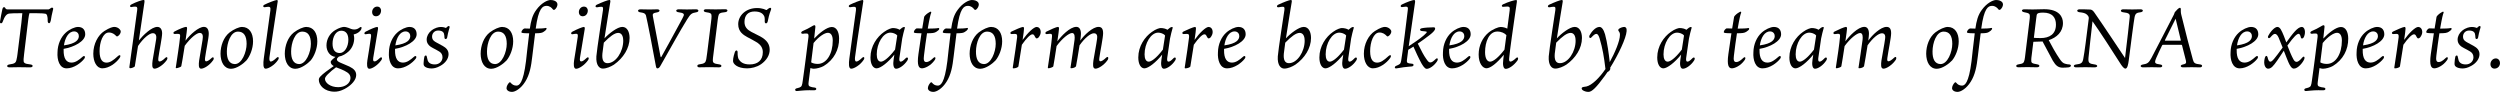 <?xml version="1.0" encoding="UTF-8"?><svg id="_レイヤー_2" xmlns="http://www.w3.org/2000/svg" viewBox="0 0 776.82 28.55"><g id="_レイヤー_7"><g><path d="M14.93,2.94c.31,0,.62-.26,.94-.47,.26-.23,.81-.1,.62,.47-.36,1.35-.6,2.73-.7,3.41-.08,.34-.21,.86-.55,.86-.21,0-.44-.26-.42-.73,.03-1.38-.23-2.13-.7-2.21-.44-.08-.96-.16-2.6-.16h-2.37c-.1,.29-.26,1.09-.36,1.92l-1.3,10.79c-.1,.75-.13,1.14-.16,1.59-.05,1.07,.08,1.4,2.11,1.61,.99,.1,.91,.91-.05,.91-1.53,0-2-.05-3.54-.05-1.27,0-1.9,.05-2.89,.05s-.96-.78-.03-.91c1.59-.23,2-.44,2.21-1.51,.13-.49,.23-1.17,.29-1.66l1.22-9.8c.16-1.46,.29-2.63,.29-2.94h-1.09c-1.35,0-2.26,.03-2.91,.1-.86,.08-1.46,.73-2.16,2.68-.21,.49-.86,.49-.78-.13,.08-.73,.65-3.51,.73-3.85,.1-.39,.23-.68,.52-.68,.18,0,.34,.1,.44,.36,.18,.29,.47,.34,.7,.34H14.93Z"/><path d="M19.77,15.5c-.05,2.73,.86,3.95,2.44,3.95,1.27,0,2.31-.81,3.46-1.82,.6-.55,.99,.03,.49,.65-.94,1.22-3.2,2.96-5.46,2.96s-2.99-2.68-2.83-4.99c.03-2.52,1.09-4.76,2.52-6.06,1.14-1.07,2.83-1.82,3.85-1.82,1.59,0,2.24,1.01,2.24,2.29,0,2.16-3.46,3.98-6.71,4.52v.31Zm.1-1.4c3.87-.55,4.6-1.82,4.63-2.86,.03-.65-.42-1.48-1.46-1.48-1.77,0-2.86,2.08-3.17,4.34Z"/><path d="M37.16,9.07c.29,.29,.36,.49,.36,.75,0,.49-.42,1.12-.86,1.38-.23,.16-.42,.16-.57-.03-.55-.57-1.22-1.07-2.26-1.07-1.82,0-2.89,2.94-2.89,5.8s1.07,3.56,2.16,3.56,2.08-.68,3.51-2c.78-.7,1.07-.1,.49,.65-1.01,1.4-3.17,3.12-5.3,3.12-1.77,0-2.81-2.05-2.81-4.52,0-3.07,1.48-5.8,3.41-7.05,1.69-1.09,2.68-1.3,3.12-1.3,.7,0,1.3,.34,1.64,.7Z"/><path d="M51.75,18.77c-1.12,1.53-2.86,2.57-3.72,2.57-.91,0-.75-1.38-.62-2.5,.21-1.4,.91-5.2,1.12-6.71,.13-.81,0-1.82-1.04-1.82s-2.94,1.51-4.6,3.98c-.52,3.33-.94,6.06-.99,6.29-.1,.31-1.07,.62-1.38,.62s-.34-.18-.31-.44c.23-1.72,2.29-16.35,2.42-17.63,.13-.86-.08-1.07-.65-1.07-.34,0-.78,.05-1.12,.13-.49,.08-.68-.47-.03-.81,1.38-.75,3.38-1.4,3.8-1.4,.36,0,.29,.47,.26,.68-.08,.68-.96,6.68-1.74,11.91,1.33-1.64,3.93-4.21,5.75-4.21,.99,0,1.48,.86,1.48,2,0,1.3-.88,5.49-1.17,7.62-.1,.86,.03,1.12,.36,1.12,.36,0,.86-.21,1.77-1.09,.62-.62,.94,.03,.42,.75Z"/><path d="M66.18,18.77c-1.09,1.56-2.81,2.57-3.69,2.57s-.75-1.38-.62-2.5c.21-1.4,.86-5.17,1.07-6.45,.21-1.27,.08-2.16-.91-2.16-.91,0-2.89,1.59-4.63,4-.47,2.94-.96,6.06-1.07,6.34-.1,.29-1.27,.62-1.53,.62-.13,0-.21-.05-.18-.18,.34-2.31,1.2-7.8,1.33-9.52,.08-.81-.05-.96-.62-.96-.44-.03-.81,.03-.99,.03-.52,0-.68-.47-.03-.81,1.35-.73,3.04-1.4,3.51-1.4,.29,0,.31,.29,.31,.49,0,.31-.21,1.9-.49,3.8,1.43-1.92,4.06-4.29,5.72-4.29,1.01,0,1.51,.81,1.51,2.16,0,1.27-.86,5.28-1.14,7.41-.13,.86,.03,1.14,.34,1.14,.34,0,.94-.31,1.72-1.07,.52-.49,.88,.1,.42,.75Z"/><path d="M78.63,12.84c0,2.34-1.01,4.68-2.05,5.93-.88,.96-3.02,2.6-4.78,2.6-2.18,0-3.25-2.11-3.28-4.65,0-2.52,.96-5.17,2.81-6.63,1.35-1.04,2.96-1.72,3.87-1.72,2.24,0,3.43,1.87,3.43,4.47Zm-2,.78c0-2.47-.86-3.8-2.68-3.8-2.31,0-3.43,3.56-3.46,6.11-.03,2.42,.7,3.93,2.47,3.98,2.21,.03,3.67-3.77,3.67-6.29Z"/><path d="M84.01,3.2c.13-.86-.08-1.09-.62-1.09-.31,0-.75,.08-1.12,.13-.52,.05-.7-.47-.1-.78,.99-.52,3.43-1.46,3.87-1.46,.13,0,.29,.1,.26,.42-.1,.96-1.92,12.22-2.57,17.37-.1,.83,.03,1.33,.42,1.33,.36,0,.88-.29,1.85-1.2,.55-.49,.86,.1,.36,.75-1.04,1.56-2.94,2.68-3.82,2.68-.83,0-.78-1.64-.57-3.2,.6-4.76,1.95-13.86,2.05-14.95Z"/><path d="M98.6,12.84c0,2.34-1.01,4.68-2.05,5.93-.88,.96-3.02,2.6-4.78,2.6-2.18,0-3.25-2.11-3.28-4.65,0-2.52,.96-5.17,2.81-6.63,1.35-1.04,2.96-1.72,3.87-1.72,2.24,0,3.43,1.87,3.43,4.47Zm-2,.78c0-2.47-.86-3.8-2.68-3.8-2.31,0-3.43,3.56-3.46,6.11-.03,2.42,.7,3.93,2.47,3.98,2.21,.03,3.67-3.77,3.67-6.29Z"/><path d="M112.27,9.05c-.16,.42-.73,1.01-1.43,1.33-.36,.18-.7,.26-.94,.31,.08,.39,.16,.81,.16,1.14,0,1.43-.49,2.94-1.66,4.08-.81,.75-1.9,1.46-3.12,1.69-.42,.36-.6,.57-.6,.91,0,.36,.44,.7,1.14,.99,1.01,.47,1.85,.75,2.73,1.17,1.43,.7,2.13,1.46,2.13,2.65,0,1.59-1.56,3.09-2.96,3.95-.65,.42-2.11,1.22-3.74,1.22-3.22,0-4.91-2.03-4.91-3.67,0-.36,.1-.62,.44-1.01,.78-.88,2.52-2.11,4.19-3.28-.62-.36-.94-.75-.94-1.3,0-.34,.75-.99,1.46-1.56-1.61-.13-2.78-1.66-2.78-3.54,0-2,1.07-3.77,2.7-4.76,1.2-.75,2.37-1.01,2.7-1.01,.49,0,1.04,.16,1.4,.29,.62,.26,1.17,.52,1.82,.52,.49,0,1.09-.13,1.59-.55,.52-.42,.88-.26,.62,.42Zm-7.85,11.86c-.96,.68-1.82,1.43-2.57,2.18-.44,.44-.88,.99-.88,1.4,0,1.27,1.72,2.6,4.11,2.6,2.18,0,3.74-1.2,3.82-2.76,.03-1.01-.47-1.64-1.87-2.34-.6-.31-1.27-.57-2.42-1.01l-.18-.08Zm3.82-8.61c0-1.59-.65-2.76-2.21-2.76-1.64,0-2.7,1.87-2.7,4.03,0,1.92,.78,2.91,2.24,2.91s2.68-1.85,2.68-4.19Z"/><path d="M116.36,19.08c.39,0,.7-.18,1.69-1.07,.55-.49,.88,.03,.44,.68-1.09,1.56-2.83,2.68-3.72,2.68-.83,0-.78-1.46-.62-2.6,.1-.75,.94-5.62,1.14-7.36,.08-.83-.1-.91-.55-.91-.26,0-.7,.08-1.01,.13-.57,.13-.7-.44-.13-.78,1.38-.75,3.17-1.48,3.59-1.48,.26,0,.31,.31,.26,.68-.16,1.17-1.3,7.67-1.48,8.94-.1,.86,.03,1.09,.39,1.09Zm2.05-15.81c0,.83-.49,1.79-1.64,1.79-.6,0-1.14-.47-1.14-1.35,0-.83,.65-1.66,1.56-1.66s1.22,.73,1.22,1.22Z"/><path d="M122.75,15.5c-.05,2.73,.86,3.95,2.44,3.95,1.27,0,2.31-.81,3.46-1.82,.6-.55,.99,.03,.49,.65-.94,1.22-3.2,2.96-5.46,2.96s-2.99-2.68-2.83-4.99c.03-2.52,1.09-4.76,2.52-6.06,1.14-1.07,2.83-1.82,3.85-1.82,1.59,0,2.24,1.01,2.24,2.29,0,2.16-3.46,3.98-6.71,4.52v.31Zm.1-1.4c3.87-.55,4.6-1.82,4.63-2.86,.03-.65-.42-1.48-1.46-1.48-1.77,0-2.86,2.08-3.17,4.34Z"/><path d="M138.53,8.66c.05,.03,.08,0,.26-.16,.31-.31,.49-.42,.62-.42,.18,0,.31,.13,.31,.31,0,.29-.47,1.4-.75,3.15-.1,.75-.81,.78-.86,.16-.03-.47-.03-.78-.16-1.27-.13-.42-.55-.94-1.82-.94-1.17,0-1.87,.91-1.87,1.85,0,1.09,.62,1.48,1.51,1.95,.49,.26,1.17,.62,1.82,.99,.99,.57,1.79,1.27,1.79,2.57,0,1.46-1.09,2.81-2.52,3.59-1.17,.68-2.05,.83-2.81,.83-.83,0-1.64-.23-2.03-.57-.34-.29-.44-.57-.39-1.2,.03-.68,.13-1.4,.23-1.82,.13-.52,.68-.62,.75-.1,.08,.34,.16,.68,.26,1.09,.21,.73,.83,1.35,2.24,1.35s2.39-1.01,2.39-2.21c0-.83-.36-1.4-.99-1.79-.6-.36-1.35-.78-1.98-1.09-.83-.42-1.95-1.17-1.95-2.6,0-1.09,.55-2.08,1.43-2.81,1.12-.91,2.31-1.14,2.96-1.14,.86,0,1.33,.21,1.53,.29Z"/><path d="M159.46,12.84c0,2.34-1.01,4.68-2.05,5.93-.88,.96-3.02,2.6-4.78,2.6-2.18,0-3.25-2.11-3.28-4.65,0-2.52,.96-5.17,2.81-6.63,1.35-1.04,2.96-1.72,3.87-1.72,2.24,0,3.43,1.87,3.43,4.47Zm-2,.78c0-2.47-.86-3.8-2.68-3.8-2.31,0-3.43,3.56-3.46,6.11-.03,2.42,.7,3.93,2.47,3.98,2.21,.03,3.67-3.77,3.67-6.29Z"/><path d="M173.22,1.35c0,.65-.42,1.3-.81,1.61-.21,.16-.44,.16-.62-.05-.34-.49-1.01-1.09-1.95-1.09-1.25,0-2.52,.7-3.38,7.07,1.38,0,2.65-.08,3.12-.21,.26-.05,.39,.26,.1,.55-.1,.16-.34,.42-.83,.7-.47,.29-.86,.39-2.57,.42-.31,2.37-.83,6.55-.88,7.15-.36,3.15-.81,5.69-2.21,7.9-1.35,2.16-3.12,3.15-4.08,3.15-1.17,0-1.72-.62-1.72-1.14,0-.62,.42-1.35,.81-1.72,.13-.16,.34-.18,.47,0,.44,.55,.99,.91,1.79,.91s2.11-.52,2.99-7.64c.21-1.74,.47-4.55,.99-8.61-2.21-.03-2.42-.1-2.42-.39,0-.34,.52-1.04,.96-1.12,.29,.03,.96,.03,1.66,.05,.34-2.39,.78-4.19,2-5.82,1.53-2.13,3.48-3.07,4.42-3.07s1.48,.29,1.79,.57c.29,.29,.36,.55,.36,.78Z"/><path d="M180.6,19.08c.39,0,.7-.18,1.69-1.07,.55-.49,.88,.03,.44,.68-1.09,1.56-2.83,2.68-3.72,2.68-.83,0-.78-1.46-.62-2.6,.1-.75,.94-5.62,1.14-7.36,.08-.83-.1-.91-.55-.91-.26,0-.7,.08-1.01,.13-.57,.13-.7-.44-.13-.78,1.38-.75,3.17-1.48,3.59-1.48,.26,0,.31,.31,.26,.68-.16,1.17-1.3,7.67-1.48,8.94-.1,.86,.03,1.09,.39,1.09Zm2.05-15.81c0,.83-.49,1.79-1.64,1.79-.6,0-1.14-.47-1.14-1.35,0-.83,.65-1.66,1.56-1.66s1.22,.73,1.22,1.22Z"/><path d="M195.63,11.8c0,3.2-1.98,6.27-4.86,8.29-.96,.62-2.34,1.22-3.46,1.22-1.04,0-2.18-.99-2-3.82,.1-1.74,2-13.96,2.05-14.35,.08-.86,0-1.04-.57-1.04-.29,0-.83,.08-1.17,.16-.68,.1-.78-.49-.16-.81,1.59-.75,3.46-1.46,3.9-1.46,.26,0,.34,.18,.29,.57-.29,1.82-1.2,7.18-1.82,11.36,1.35-1.48,4-3.56,5.54-3.56s2.26,1.61,2.26,3.43Zm-1.98,.81c0-1.64-.65-2.39-1.56-2.39-1.12,0-2.63,1.14-4.47,3.04-.21,1.46-.36,2.68-.44,3.41-.18,2.03,.39,2.96,1.59,2.96,2.57,0,4.89-3.54,4.89-7.02Z"/><path d="M204.15,2.89c1.07,0,.99,.78,.08,.94-1.33,.21-1.48,.49-1.38,1.14,.47,2.52,2.13,11.13,2.37,12.51,.1,.34,.21,.34,.29,.18,1.33-2.37,3.82-6.89,5.54-10.09,.75-1.38,1.3-2.39,1.4-2.7,.16-.49,.03-.86-1.64-1.07-.91-.1-.96-.91,.13-.91,.91,0,1.38,.05,2.47,.05s1.74-.05,2.86-.05c.96,0,.96,.78,.16,.91-1.59,.26-1.85,.55-2.91,2.21-2.16,3.48-5.28,9.13-7.28,12.64-.65,1.17-1.01,1.77-1.14,2-.23,.34-.47,.6-.83,.6-.29,0-.39-.29-.49-.83-.88-4.89-2.57-13.65-3.07-15.65-.29-.65-.57-.75-1.85-.96-.78-.1-.88-.91,.18-.91,.96,0,1.9,.05,2.86,.05,.88,0,1.95-.05,2.26-.05Z"/><path d="M223.19,5.07c-.1,.55-.21,1.22-.29,2.05l-1.17,9.36c-.18,1.43-.23,1.77-.23,2.13-.03,.86,.18,1.17,2.03,1.4,.86,.1,.88,.91-.13,.91-.52,0-1.38-.05-2.91-.05-1.33,0-2.55,.05-3.22,.05-.75,0-.81-.81-.05-.91,1.74-.23,2.03-.55,2.24-1.61,.08-.42,.18-1.04,.29-2.03l1.17-9.39c.13-.99,.18-1.48,.18-1.95,0-.83-.23-1.04-1.77-1.25-.91-.13-.83-.91,.05-.91,.42,0,1.98,.05,2.96,.05,1.22,0,2.16-.05,3.04-.05s.88,.81-.05,.91c-1.79,.16-1.95,.47-2.13,1.27Z"/><path d="M236.45,19.97c-1.33,.91-2.99,1.27-4.29,1.27-3.09,0-4.39-1.4-4.39-2.29,0-1.04,.44-2.39,.55-2.7,.26-.81,.91-.73,.88,.05-.03,.75,.08,1.56,.29,2.03,.49,.78,1.27,1.69,3.46,1.69,2.42,0,4.08-1.22,4.08-3.82,0-1.3-.65-2.21-1.69-2.94-.88-.57-2.24-1.25-3.15-1.74-1.14-.65-2.81-1.59-2.81-4,0-2.68,2.37-5.02,5.85-5.02,1.82,0,2.68,.57,2.81,.6,.16,.05,.21,0,.31-.1,.36-.31,.75-.57,.96-.57,.26,0,.44,.16,.21,.73-.57,1.46-.78,2.6-.94,3.38-.16,.96-.99,.94-.96,.1,.05-1.01-.05-1.53-.31-1.87-.23-.34-.81-1.2-2.86-1.2s-3.12,1.25-3.12,3.25c0,1.59,.88,2.42,2.13,3.09,.88,.44,1.98,.99,2.81,1.43,2.11,1.17,2.89,2.47,2.89,4.13s-.94,3.25-2.7,4.5Z"/><path d="M251.66,28.03c-2.08,0-3.64,.26-4.08,.26-.62,0-.73-.68,0-.86,.23-.05,.47-.1,.91-.26,.62-.26,.75-.57,.96-2.18,.36-2.37,.75-5.62,.94-6.94,.21-1.53,.75-6.03,.83-6.6,.05-.81-.08-1.04-.68-1.04-.39,0-.81,.03-.99,.08-.73,.1-.81-.57-.1-.86,2.26-.94,3.12-1.77,3.61-1.79,.26,0,.31,.26,.31,.47-.03,.47-.18,1.85-.39,3.67,1.59-1.69,3.95-3.59,5.49-3.59,1.43,0,2.24,1.46,2.26,3.56,.05,3.48-1.64,6.66-4.76,8.55-.86,.49-2.24,.86-3.12,.86-.21,0-.7-.08-1.04-.21-.23,1.87-.44,3.46-.55,4.34-.13,.94,0,1.3,.52,1.43,.39,.16,.7,.21,1.35,.29,.73,.08,.65,.83-.05,.83h-1.43Zm7.1-15.42c0-1.43-.49-2.42-1.51-2.42s-2.83,1.17-4.45,3.17c-.23,1.87-.52,4.03-.75,6.01,.47,.31,1.25,.49,2.03,.49,2.78,0,4.68-3.15,4.68-7.25Z"/><path d="M265.96,3.2c.13-.86-.08-1.09-.62-1.09-.31,0-.75,.08-1.12,.13-.52,.05-.7-.47-.1-.78,.99-.52,3.43-1.46,3.87-1.46,.13,0,.29,.1,.26,.42-.1,.96-1.92,12.22-2.57,17.37-.1,.83,.03,1.33,.42,1.33,.36,0,.88-.29,1.85-1.2,.55-.49,.86,.1,.36,.75-1.04,1.56-2.94,2.68-3.82,2.68-.83,0-.78-1.64-.57-3.2,.6-4.76,1.95-13.86,2.05-14.95Z"/><path d="M277.89,16.98c-1.9,2.39-4.29,4.26-5.51,4.26-1.09,0-1.9-1.27-1.9-3.38,0-3.54,2.05-6.42,4.21-7.93,1.3-.96,2.44-1.22,2.73-1.22,.83,0,1.69,.23,2.11,.55,.49-.44,1.01-.88,1.43-.88,.18,0,.29,.13,.13,.55-.23,.78-.52,1.9-.75,3.07-.21,1.38-.65,4.39-.88,6.08-.08,.75,.08,1.07,.39,1.07,.34,0,.7-.16,1.64-1.12,.44-.39,.94-.03,.44,.78-.94,1.46-2.52,2.55-3.48,2.55-.86,0-1.01-1.4-.78-2.83l.23-1.53Zm.91-5.93c-.42-.62-1.53-.91-2.13-.91-2.26,0-4.24,3.3-4.24,6.76,0,1.33,.42,2.26,1.3,2.26,.68,0,2.16-.83,4.39-3.74,.26-1.53,.49-3.07,.68-4.37Z"/><path d="M288.45,8.89c1.17,0,2.63-.05,3.12-.18,.31-.05,.31,.26,.23,.44-.08,.13-.31,.39-.81,.7-.62,.42-1.25,.47-2.94,.49-.31,2-.68,4.65-.94,6.89-.18,1.35-.05,2.05,.7,2.05,.55,0,1.12-.23,2.21-1.27,.62-.6,.88,.05,.39,.7-1.25,1.77-3.07,2.52-3.93,2.52-.96,0-1.61-.81-1.09-4.47,.23-1.69,.6-4.19,.94-6.42-2.05-.03-2.37-.08-2.37-.39,0-.39,.47-.99,.88-1.14,.29,.03,.99,.05,1.72,.05,.31-1.95,.55-3.46,.6-3.59,.05-.16,.1-.23,.31-.47,.52-.57,1.22-.96,1.46-1.09,.34-.21,.55-.03,.39,.36-.13,.26-.42,1.2-1.04,4.81h.16Z"/><path d="M304.15,1.35c0,.65-.42,1.3-.81,1.61-.21,.16-.44,.16-.62-.05-.34-.49-1.01-1.09-1.95-1.09-1.25,0-2.52,.7-3.38,7.07,1.38,0,2.65-.08,3.12-.21,.26-.05,.39,.26,.1,.55-.1,.16-.34,.42-.83,.7-.47,.29-.86,.39-2.57,.42-.31,2.37-.83,6.55-.88,7.15-.36,3.15-.81,5.69-2.21,7.9-1.35,2.16-3.12,3.15-4.08,3.15-1.17,0-1.72-.62-1.72-1.14,0-.62,.42-1.35,.81-1.72,.13-.16,.34-.18,.47,0,.44,.55,.99,.91,1.79,.91s2.11-.52,2.99-7.64c.21-1.74,.47-4.55,.99-8.61-2.21-.03-2.42-.1-2.42-.39,0-.34,.52-1.04,.96-1.12,.29,.03,.96,.03,1.66,.05,.34-2.39,.78-4.19,2-5.82,1.53-2.13,3.48-3.07,4.42-3.07s1.48,.29,1.79,.57c.29,.29,.36,.55,.36,.78Z"/><path d="M311.4,12.84c0,2.34-1.01,4.68-2.05,5.93-.88,.96-3.02,2.6-4.78,2.6-2.18,0-3.25-2.11-3.28-4.65,0-2.52,.96-5.17,2.81-6.63,1.35-1.04,2.96-1.72,3.87-1.72,2.24,0,3.43,1.87,3.43,4.47Zm-2,.78c0-2.47-.86-3.8-2.68-3.8-2.31,0-3.43,3.56-3.46,6.11-.03,2.42,.7,3.93,2.47,3.98,2.21,.03,3.67-3.77,3.67-6.29Z"/><path d="M323.39,9.85c0,.7-.26,1.25-.68,1.79-.21,.21-.42,.29-.55,.29-.16,0-.29-.03-.55-.49-.26-.55-.42-.78-.81-.78-.6,0-1.82,1.14-3.28,3.25-.42,2.65-.88,5.54-1.07,6.71-.05,.31-.94,.62-1.51,.62-.18,0-.29-.05-.23-.36,.57-3.51,1.17-7.96,1.33-9.26,.08-.81-.08-1.09-.68-1.09-.36,0-.73,.03-.96,.05-.47,.05-.7-.49-.03-.81,.96-.49,3.09-1.4,3.51-1.4,.26,0,.31,.29,.31,.49,0,.44-.18,1.85-.44,3.54,1.53-2.16,3.48-4.03,4.37-4.03,.55,0,1.22,.44,1.25,1.48Z"/><path d="M344.14,18.69c-1.09,1.56-2.86,2.65-3.74,2.65-.94,0-.78-1.38-.65-2.5,.21-1.4,.96-5.28,1.14-6.76,.13-.83,.05-1.74-.99-1.74s-2.83,1.43-4.45,3.74c-.39,2.52-.91,5.54-1.09,6.45-.08,.34-.83,.68-1.53,.68-.1,0-.26-.03-.18-.29,.18-1.27,1.04-6.73,1.25-8.61,.08-.83,.1-2.05-.78-2.05-.96,0-3.12,1.72-4.81,4.06-.39,2.68-.86,5.46-1.01,6.27-.05,.31-1.17,.62-1.48,.62-.18,0-.26-.05-.21-.36,.42-2.63,1.14-7.59,1.27-9.36,.08-.81-.05-.99-.65-.99-.26,0-.7,.08-.96,.1-.49,.05-.62-.49-.1-.78,1.14-.6,3.12-1.46,3.56-1.46,.29,0,.34,.29,.34,.49,0,.34-.23,2-.52,4,1.17-1.59,3.87-4.5,5.9-4.5,.94,0,1.43,.81,1.43,2.16,0,.34-.08,1.12-.21,2.11,1.2-1.72,3.85-4.26,5.67-4.26,.99,0,1.43,.62,1.43,1.98s-.88,5.51-1.17,7.64c-.13,.86,.03,1.07,.34,1.07,.34,0,.88-.29,1.79-1.14,.6-.57,.86,.13,.42,.78Z"/><path d="M361.11,16.98c-1.9,2.39-4.29,4.26-5.51,4.26-1.09,0-1.9-1.27-1.9-3.38,0-3.54,2.05-6.42,4.21-7.93,1.3-.96,2.44-1.22,2.73-1.22,.83,0,1.69,.23,2.11,.55,.49-.44,1.01-.88,1.43-.88,.18,0,.29,.13,.13,.55-.23,.78-.52,1.9-.75,3.07-.21,1.38-.65,4.39-.88,6.08-.08,.75,.08,1.07,.39,1.07,.34,0,.7-.16,1.64-1.12,.44-.39,.94-.03,.44,.78-.94,1.46-2.52,2.55-3.48,2.55-.86,0-1.01-1.4-.78-2.83l.23-1.53Zm.91-5.93c-.42-.62-1.53-.91-2.13-.91-2.26,0-4.24,3.3-4.24,6.76,0,1.33,.42,2.26,1.3,2.26,.68,0,2.16-.83,4.39-3.74,.26-1.53,.49-3.07,.68-4.37Z"/><path d="M376.82,9.85c0,.7-.26,1.25-.68,1.79-.21,.21-.42,.29-.55,.29-.16,0-.29-.03-.55-.49-.26-.55-.42-.78-.81-.78-.6,0-1.82,1.14-3.28,3.25-.42,2.65-.88,5.54-1.07,6.71-.05,.31-.94,.62-1.51,.62-.18,0-.29-.05-.23-.36,.57-3.51,1.17-7.96,1.33-9.26,.08-.81-.08-1.09-.68-1.09-.36,0-.73,.03-.96,.05-.47,.05-.7-.49-.03-.81,.96-.49,3.09-1.4,3.51-1.4,.26,0,.31,.29,.31,.49,0,.44-.18,1.85-.44,3.54,1.53-2.16,3.48-4.03,4.37-4.03,.55,0,1.22,.44,1.25,1.48Z"/><path d="M380.35,15.5c-.05,2.73,.86,3.95,2.44,3.95,1.27,0,2.31-.81,3.46-1.82,.6-.55,.99,.03,.49,.65-.94,1.22-3.2,2.96-5.46,2.96s-2.99-2.68-2.83-4.99c.03-2.52,1.09-4.76,2.52-6.06,1.14-1.07,2.83-1.82,3.85-1.82,1.59,0,2.24,1.01,2.24,2.29,0,2.16-3.46,3.98-6.71,4.52v.31Zm.1-1.4c3.87-.55,4.6-1.82,4.63-2.86,.03-.65-.42-1.48-1.46-1.48-1.77,0-2.86,2.08-3.17,4.34Z"/><path d="M407.37,11.8c0,3.2-1.98,6.27-4.86,8.29-.96,.62-2.34,1.22-3.46,1.22-1.04,0-2.18-.99-2-3.82,.1-1.74,2-13.96,2.05-14.35,.08-.86,0-1.04-.57-1.04-.29,0-.83,.08-1.17,.16-.68,.1-.78-.49-.16-.81,1.59-.75,3.46-1.46,3.9-1.46,.26,0,.34,.18,.29,.57-.29,1.82-1.2,7.18-1.82,11.36,1.35-1.48,4-3.56,5.54-3.56s2.26,1.61,2.26,3.43Zm-1.98,.81c0-1.64-.65-2.39-1.56-2.39-1.12,0-2.63,1.14-4.47,3.04-.21,1.46-.36,2.68-.44,3.41-.18,2.03,.39,2.96,1.59,2.96,2.57,0,4.89-3.54,4.89-7.02Z"/><path d="M417.38,16.98c-1.9,2.39-4.29,4.26-5.51,4.26-1.09,0-1.9-1.27-1.9-3.38,0-3.54,2.05-6.42,4.21-7.93,1.3-.96,2.44-1.22,2.73-1.22,.83,0,1.69,.23,2.11,.55,.49-.44,1.01-.88,1.43-.88,.18,0,.29,.13,.13,.55-.23,.78-.52,1.9-.75,3.07-.21,1.38-.65,4.39-.88,6.08-.08,.75,.08,1.07,.39,1.07,.34,0,.7-.16,1.64-1.12,.44-.39,.94-.03,.44,.78-.94,1.46-2.52,2.55-3.48,2.55-.86,0-1.01-1.4-.78-2.83l.23-1.53Zm.91-5.93c-.42-.62-1.53-.91-2.13-.91-2.26,0-4.24,3.3-4.24,6.76,0,1.33,.42,2.26,1.3,2.26,.68,0,2.16-.83,4.39-3.74,.26-1.53,.49-3.07,.68-4.37Z"/><path d="M431.96,9.07c.29,.29,.36,.49,.36,.75,0,.49-.42,1.12-.86,1.38-.23,.16-.42,.16-.57-.03-.55-.57-1.22-1.07-2.26-1.07-1.82,0-2.89,2.94-2.89,5.8s1.07,3.56,2.16,3.56,2.08-.68,3.51-2c.78-.7,1.07-.1,.49,.65-1.01,1.4-3.17,3.12-5.3,3.12-1.77,0-2.81-2.05-2.81-4.52,0-3.07,1.48-5.8,3.41-7.05,1.69-1.09,2.68-1.3,3.12-1.3,.7,0,1.3,.34,1.64,.7Z"/><path d="M446.52,19.08c-.91,1.35-2.31,2.31-3.2,2.31-.62,0-1.17-.96-1.61-1.66-.86-1.56-1.9-3.82-2.52-5.25-.55,.34-1.09,.68-1.61,.99-.23,1.64-.39,2.86-.42,3.25-.08,.81,.1,.94,1.66,1.09,.57,.05,.55,.73-.1,.83-.26,.05-1.33,.08-2.6,.26-.73,.08-1.95,.36-2.31,.36-.55,0-.52-.57-.03-.78,.18-.1,.7-.26,1.09-.55,.23-.18,.36-.29,.52-1.14,.26-1.07,1.92-14.4,2.05-15.68,.13-.86-.05-1.04-.62-1.04-.26,0-.7,.05-1.17,.13-.44,.05-.65-.49-.03-.81,1.38-.7,3.33-1.4,3.8-1.4,.26,0,.31,.31,.29,.62-.1,.86-1.25,8.63-1.98,13.75,1.72-1.09,3.56-2.39,4.71-3.38,.65-.6,.91-.86,.91-1.04s-.86-.23-1.61-.31c-.62-.1-.73-.7,.08-.86,.65-.16,2.47-.29,3.74-.29,.39,0,.42,.42,.34,.62-.05,.23-.47,.88-1.72,1.82-1.3,1.01-2.5,1.87-3.64,2.63,1.07,2.21,2.03,3.93,2.5,4.55,.68,1.01,.94,1.3,1.4,1.3,.55,0,.99-.42,1.69-1.07,.55-.52,.88,.03,.39,.73Z"/><path d="M450.27,15.5c-.05,2.73,.86,3.95,2.44,3.95,1.27,0,2.31-.81,3.46-1.82,.6-.55,.99,.03,.49,.65-.94,1.22-3.2,2.96-5.46,2.96s-2.99-2.68-2.83-4.99c.03-2.52,1.09-4.76,2.52-6.06,1.14-1.07,2.83-1.82,3.85-1.82,1.59,0,2.24,1.01,2.24,2.29,0,2.16-3.46,3.98-6.71,4.52v.31Zm.1-1.4c3.87-.55,4.6-1.82,4.63-2.86,.03-.65-.42-1.48-1.46-1.48-1.77,0-2.86,2.08-3.17,4.34Z"/><path d="M469.09,3.15c.13-.86-.03-1.12-.75-1.12-.26,0-.83,.03-1.17,.08-.55,.1-.75-.47-.1-.78,1.64-.78,3.61-1.33,4.06-1.33,.23,0,.21,.29,.21,.55,0,.13-.6,3.98-.62,4.24-.36,2.6-1.61,11-1.77,13.23-.1,.86,.05,1.12,.42,1.12,.34,0,1.04-.44,1.69-1.07,.57-.57,.88,.05,.47,.7-1.14,1.61-2.73,2.63-3.64,2.63-.81,0-.99-1.33-.78-2.91l.18-1.48c-2.18,2.65-4.19,4.21-5.41,4.21-1.14,0-2.42-1.48-2.42-4.29s1.25-5.25,2.99-6.73c1.35-1.14,3.17-1.82,3.8-1.82,.75,0,1.53,.21,2.11,.52l.75-5.75Zm-1.01,7.77c-.55-.6-1.51-1.12-2.81-1.12-2.55,0-3.82,3.15-3.82,6.42,0,2.18,.81,2.94,1.56,2.94,1.01,0,2.68-1.38,4.47-3.74,.18-1.33,.39-2.91,.6-4.5Z"/><path d="M491.56,11.8c0,3.2-1.98,6.27-4.86,8.29-.96,.62-2.34,1.22-3.46,1.22-1.04,0-2.18-.99-2-3.82,.1-1.74,2-13.96,2.05-14.35,.08-.86,0-1.04-.57-1.04-.29,0-.83,.08-1.17,.16-.68,.1-.78-.49-.16-.81,1.59-.75,3.46-1.46,3.9-1.46,.26,0,.34,.18,.29,.57-.29,1.82-1.2,7.18-1.82,11.36,1.35-1.48,4-3.56,5.54-3.56s2.26,1.61,2.26,3.43Zm-1.98,.81c0-1.64-.65-2.39-1.56-2.39-1.12,0-2.63,1.14-4.47,3.04-.21,1.46-.36,2.68-.44,3.41-.18,2.03,.39,2.96,1.59,2.96,2.57,0,4.89-3.54,4.89-7.02Z"/><path d="M500.37,21.19c.03,.31-.13,.86-.88,1.2-.26,.39-.52,.75-.78,1.12-2.7,3.72-4.08,5.04-5.12,5.04-1.2,0-1.9-.57-1.98-.7-.31-.42-.1-.73,.31-.81,.26-.08,.62-.08,1.01-.16,1.69-.39,4.03-2.63,5.93-5.43-.44-3.69-.86-6.29-1.82-9.52-.26-.83-.57-1.4-.99-1.4-.49,0-.91,.42-1.56,1.09-.42,.47-.88,0-.57-.65,.55-1.01,1.79-2.6,3.09-2.6,.65,0,1.27,.75,1.72,2.29,.73,2.63,1.2,6.29,1.46,8.63,1.56-2.81,3.17-6.55,3.17-8.45,.03-.47-.13-.86-.42-1.2-.13-.18-.16-.47,.13-.7,.47-.34,1.17-.57,1.66-.57,.39,0,.81,.34,.7,1.33-.16,2.16-2.47,7.12-5.1,11.34l.03,.16Z"/><path d="M522.36,16.98c-1.9,2.39-4.29,4.26-5.51,4.26-1.09,0-1.9-1.27-1.9-3.38,0-3.54,2.05-6.42,4.21-7.93,1.3-.96,2.44-1.22,2.73-1.22,.83,0,1.69,.23,2.11,.55,.49-.44,1.01-.88,1.43-.88,.18,0,.29,.13,.13,.55-.23,.78-.52,1.9-.75,3.07-.21,1.38-.65,4.39-.88,6.08-.08,.75,.08,1.07,.39,1.07,.34,0,.7-.16,1.64-1.12,.44-.39,.94-.03,.44,.78-.94,1.46-2.52,2.55-3.48,2.55-.86,0-1.01-1.4-.78-2.83l.23-1.53Zm.91-5.93c-.42-.62-1.53-.91-2.13-.91-2.26,0-4.24,3.3-4.24,6.76,0,1.33,.42,2.26,1.3,2.26,.68,0,2.16-.83,4.39-3.74,.26-1.53,.49-3.07,.68-4.37Z"/><path d="M540.12,8.89c1.17,0,2.63-.05,3.12-.18,.31-.05,.31,.26,.23,.44-.08,.13-.31,.39-.81,.7-.62,.42-1.25,.47-2.94,.49-.31,2-.68,4.65-.94,6.89-.18,1.35-.05,2.05,.7,2.05,.55,0,1.12-.23,2.21-1.27,.62-.6,.88,.05,.39,.7-1.25,1.77-3.07,2.52-3.93,2.52-.96,0-1.61-.81-1.09-4.47,.23-1.69,.6-4.19,.94-6.42-2.05-.03-2.37-.08-2.37-.39,0-.39,.47-.99,.88-1.14,.29,.03,.99,.05,1.72,.05,.31-1.95,.55-3.46,.6-3.59,.05-.16,.1-.23,.31-.47,.52-.57,1.22-.96,1.46-1.09,.34-.21,.55-.03,.39,.36-.13,.26-.42,1.2-1.04,4.81h.16Z"/><path d="M546.73,15.5c-.05,2.73,.86,3.95,2.44,3.95,1.27,0,2.31-.81,3.46-1.82,.6-.55,.99,.03,.49,.65-.94,1.22-3.2,2.96-5.46,2.96s-2.99-2.68-2.83-4.99c.03-2.52,1.09-4.76,2.52-6.06,1.14-1.07,2.83-1.82,3.85-1.82,1.59,0,2.24,1.01,2.24,2.29,0,2.16-3.46,3.98-6.71,4.52v.31Zm.1-1.4c3.87-.55,4.6-1.82,4.63-2.86,.03-.65-.42-1.48-1.46-1.48-1.77,0-2.86,2.08-3.17,4.34Z"/><path d="M563.42,16.98c-1.9,2.39-4.29,4.26-5.51,4.26-1.09,0-1.9-1.27-1.9-3.38,0-3.54,2.05-6.42,4.21-7.93,1.3-.96,2.44-1.22,2.73-1.22,.83,0,1.69,.23,2.11,.55,.49-.44,1.01-.88,1.43-.88,.18,0,.29,.13,.13,.55-.23,.78-.52,1.9-.75,3.07-.21,1.38-.65,4.39-.88,6.08-.08,.75,.08,1.07,.39,1.07,.34,0,.7-.16,1.64-1.12,.44-.39,.94-.03,.44,.78-.94,1.46-2.52,2.55-3.48,2.55-.86,0-1.01-1.4-.78-2.83l.23-1.53Zm.91-5.93c-.42-.62-1.53-.91-2.13-.91-2.26,0-4.24,3.3-4.24,6.76,0,1.33,.42,2.26,1.3,2.26,.68,0,2.16-.83,4.39-3.74,.26-1.53,.49-3.07,.68-4.37Z"/><path d="M589,18.69c-1.09,1.56-2.86,2.65-3.74,2.65-.94,0-.78-1.38-.65-2.5,.21-1.4,.96-5.28,1.14-6.76,.13-.83,.05-1.74-.99-1.74s-2.83,1.43-4.45,3.74c-.39,2.52-.91,5.54-1.09,6.45-.08,.34-.83,.68-1.53,.68-.1,0-.26-.03-.18-.29,.18-1.27,1.04-6.73,1.25-8.61,.08-.83,.1-2.05-.78-2.05-.96,0-3.12,1.72-4.81,4.06-.39,2.68-.86,5.46-1.01,6.27-.05,.31-1.17,.62-1.48,.62-.18,0-.26-.05-.21-.36,.42-2.63,1.14-7.59,1.27-9.36,.08-.81-.05-.99-.65-.99-.26,0-.7,.08-.96,.1-.49,.05-.62-.49-.1-.78,1.14-.6,3.12-1.46,3.56-1.46,.29,0,.34,.29,.34,.49,0,.34-.23,2-.52,4,1.17-1.59,3.87-4.5,5.9-4.5,.94,0,1.43,.81,1.43,2.16,0,.34-.08,1.12-.21,2.11,1.2-1.72,3.85-4.26,5.67-4.26,.99,0,1.43,.62,1.43,1.98s-.88,5.51-1.17,7.64c-.13,.86,.03,1.07,.34,1.07,.34,0,.88-.29,1.79-1.14,.6-.57,.86,.13,.42,.78Z"/><path d="M608.63,12.84c0,2.34-1.01,4.68-2.05,5.93-.88,.96-3.02,2.6-4.78,2.6-2.18,0-3.25-2.11-3.28-4.65,0-2.52,.96-5.17,2.81-6.63,1.35-1.04,2.96-1.72,3.87-1.72,2.24,0,3.43,1.87,3.43,4.47Zm-2,.78c0-2.47-.86-3.8-2.68-3.8-2.31,0-3.43,3.56-3.46,6.11-.03,2.42,.7,3.93,2.47,3.98,2.21,.03,3.67-3.77,3.67-6.29Z"/><path d="M622.39,1.35c0,.65-.42,1.3-.81,1.61-.21,.16-.44,.16-.62-.05-.34-.49-1.01-1.09-1.95-1.09-1.25,0-2.52,.7-3.38,7.07,1.38,0,2.65-.08,3.12-.21,.26-.05,.39,.26,.1,.55-.1,.16-.34,.42-.83,.7-.47,.29-.86,.39-2.57,.42-.31,2.37-.83,6.55-.88,7.15-.36,3.15-.81,5.69-2.21,7.9-1.35,2.16-3.12,3.15-4.08,3.15-1.17,0-1.72-.62-1.72-1.14,0-.62,.42-1.35,.81-1.72,.13-.16,.34-.18,.47,0,.44,.55,.99,.91,1.79,.91s2.11-.52,2.99-7.64c.21-1.74,.47-4.55,.99-8.61-2.21-.03-2.42-.1-2.42-.39,0-.34,.52-1.04,.96-1.12,.29,.03,.96,.03,1.66,.05,.34-2.39,.78-4.19,2-5.82,1.53-2.13,3.48-3.07,4.42-3.07s1.48,.29,1.79,.57c.29,.29,.36,.55,.36,.78Z"/><path d="M630.6,6.58c.1-.73,.13-1.25,.13-1.43,.03-.81-.16-1.07-1.74-1.35-.96-.16-.96-.91,.03-.91,.44,0,1.72,.05,2.57,.05,.94,0,2.52-.08,3.61-.08,4.73,0,5.82,2.47,5.82,4.29,0,2.78-1.95,4.52-4.42,5.33,.6,1.22,2.31,4.29,3.38,5.8,.62,.94,1.12,1.4,1.74,1.53,.49,.16,.81,.18,1.25,.21,.73,.05,.73,.78-.23,.91-.52,.05-1.14,.1-1.77,.1-1.4,0-2.18-.62-3.09-2.16-.78-1.4-2.47-4.63-3.2-5.98-.65,.05-1.53,.08-2.86,.1l-.49,4c-.13,.91-.16,1.3-.16,1.61-.03,.96,.1,1.09,1.87,1.4,.91,.13,.88,.91-.13,.91s-2.24-.05-2.96-.05c-1.14,0-1.95,.05-2.78,.05-.91,0-.91-.78,.03-.91,1.56-.23,1.66-.49,1.9-1.46,.08-.57,.18-.94,.23-1.66l1.27-10.32Zm1.38,5.17c.29,.03,.99,.08,2.08,.08,2.76,0,4.78-1.2,4.78-4.19,0-2.13-1.07-3.72-3.98-3.72-1.17,0-1.87,.13-2,.75-.05,.26-.13,.73-.18,1.3l-.7,5.77Z"/><path d="M646.17,3.8c-.99-.1-.94-.91,.05-.91,.47,0,2.94,.03,3.35,.08,.55,.08,.86,.44,1.22,.94,2.73,3.9,7.96,11.8,9.52,14.12,.57-4.78,1.4-11.73,1.46-12.77,.08-.96-.26-1.22-2.11-1.46-.88-.1-.88-.91,.13-.91,.78,0,1.85,.05,2.78,.05,1.07,0,2.16-.05,2.52-.05,1.04,0,.94,.81,.08,.91-1.09,.16-1.64,.23-1.9,1.56-.23,1.12-1.2,8.58-1.79,13.29-.18,1.38-.42,2.68-1.09,2.68-.31,0-.86-.55-1.35-1.3-2.47-3.9-6.58-10.24-8.84-13.42-.42,3.74-1.14,10.06-1.25,11.39-.1,1.51,.13,1.79,2.03,2.05,.88,.1,1.01,.88-.18,.88-.6,0-1.79-.05-2.78-.05-.81,0-2.52,.05-2.89,.05-.96,0-.96-.78-.08-.88,1.72-.21,2.08-.49,2.31-1.95,.36-1.79,.96-6.55,1.64-12.04,.08-.55,.13-.91-.52-1.51-.55-.49-1.2-.62-2.31-.75Z"/><path d="M677.35,2.42c.18,0,.29,.16,.29,.44,0,.55-.03,.99,.13,1.66,.83,3.56,3.12,12.3,3.64,14.07,.29,.99,.57,1.25,2.26,1.43,.86,.1,.73,.91-.1,.91-.49,0-1.59-.05-2.57-.05-.7,0-1.77,.05-2.63,.05-.99,0-.96-.73-.13-.88,.94-.21,1.14-.34,1.01-1.12-.18-.83-.7-2.81-1.22-4.81-.03-.13-.05-.21-.26-.21h-5.59c-.18,0-.23,.05-.34,.16-.6,1.2-1.35,2.83-1.82,3.9-.7,1.69-.49,1.82,1.3,2.08,.73,.08,.78,.88-.16,.88s-1.95-.05-2.55-.05c-.88,0-2.29,.05-2.68,.05-.99,0-1.01-.73-.13-.88,1.43-.23,1.85-.47,2.7-2.03,1.9-3.59,5.17-9.98,6.99-13.49,.1-.18,.18-.55,.29-.75,.34-.39,1.14-1.35,1.56-1.35Zm-4.6,9.96c-.1,.21-.1,.26,.08,.26h4.65c.16,0,.18-.05,.16-.16-.65-2.65-1.25-5.15-1.61-6.68-.57,1.09-2.52,5.02-3.28,6.58Z"/><path d="M695,15.5c-.05,2.73,.86,3.95,2.44,3.95,1.27,0,2.31-.81,3.46-1.82,.6-.55,.99,.03,.49,.65-.94,1.22-3.2,2.96-5.46,2.96s-2.99-2.68-2.83-4.99c.03-2.52,1.09-4.76,2.52-6.06,1.14-1.07,2.83-1.82,3.85-1.82,1.59,0,2.24,1.01,2.24,2.29,0,2.16-3.46,3.98-6.71,4.52v.31Zm.1-1.4c3.87-.55,4.6-1.82,4.63-2.86,.03-.65-.42-1.48-1.46-1.48-1.77,0-2.86,2.08-3.17,4.34Z"/><path d="M715.93,18.54c-.47,1.01-1.92,2.78-3.17,2.78-.7,0-1.25-.99-1.69-1.98-.23-.49-.81-2-1.43-3.59-.75,1.12-1.35,2.08-2.03,3.04-1.27,1.79-1.9,2.55-2.86,2.55-.81,0-1.56-1.27-1.01-3.35,.21-.75,.65-.78,.83-.29,.21,.86,.39,1.46,.91,1.46s1.25-.86,3.8-4.39c-.49-1.22-.96-2.39-1.27-3.12-.34-.75-.73-1.12-1.12-1.12s-.75,.31-1.43,1.09c-.49,.52-.96,.08-.65-.49,.91-1.69,2.13-2.76,2.83-2.76,.88,0,1.33,1.17,2.03,2.83,.21,.49,.44,1.2,.75,1.98,1.95-2.7,3.51-4.81,4.81-4.81,.91,0,1.3,1.59,.7,3.02-.31,.7-.86,.73-.99,.26-.13-.6-.34-1.14-.7-1.14-.49,0-1.4,.75-3.48,3.64,.6,1.56,1.27,3.22,1.87,4.29,.31,.57,.62,.78,.99,.78,.39,0,.91-.34,1.74-1.3,.55-.68,.94-.18,.57,.62Z"/><path d="M720.59,28.03c-2.08,0-3.64,.26-4.08,.26-.62,0-.73-.68,0-.86,.23-.05,.47-.1,.91-.26,.62-.26,.75-.57,.96-2.18,.36-2.37,.75-5.62,.94-6.94,.21-1.53,.75-6.03,.83-6.6,.05-.81-.08-1.04-.68-1.04-.39,0-.81,.03-.99,.08-.73,.1-.81-.57-.1-.86,2.26-.94,3.12-1.77,3.61-1.79,.26,0,.31,.26,.31,.47-.03,.47-.18,1.85-.39,3.67,1.59-1.69,3.95-3.59,5.49-3.59,1.43,0,2.24,1.46,2.26,3.56,.05,3.48-1.64,6.66-4.76,8.55-.86,.49-2.24,.86-3.12,.86-.21,0-.7-.08-1.04-.21-.23,1.87-.44,3.46-.55,4.34-.13,.94,0,1.3,.52,1.43,.39,.16,.7,.21,1.35,.29,.73,.08,.65,.83-.05,.83h-1.43Zm7.1-15.42c0-1.43-.49-2.42-1.51-2.42s-2.83,1.17-4.45,3.17c-.23,1.87-.52,4.03-.75,6.01,.47,.31,1.25,.49,2.03,.49,2.78,0,4.68-3.15,4.68-7.25Z"/><path d="M734.16,15.5c-.05,2.73,.86,3.95,2.44,3.95,1.27,0,2.31-.81,3.46-1.82,.6-.55,.99,.03,.49,.65-.94,1.22-3.2,2.96-5.46,2.96s-2.99-2.68-2.83-4.99c.03-2.52,1.09-4.76,2.52-6.06,1.14-1.07,2.83-1.82,3.85-1.82,1.59,0,2.24,1.01,2.24,2.29,0,2.16-3.46,3.98-6.71,4.52v.31Zm.1-1.4c3.87-.55,4.6-1.82,4.63-2.86,.03-.65-.42-1.48-1.46-1.48-1.77,0-2.86,2.08-3.17,4.34Z"/><path d="M752.67,9.85c0,.7-.26,1.25-.68,1.79-.21,.21-.42,.29-.55,.29-.16,0-.29-.03-.55-.49-.26-.55-.42-.78-.81-.78-.6,0-1.82,1.14-3.28,3.25-.42,2.65-.88,5.54-1.07,6.71-.05,.31-.94,.62-1.51,.62-.18,0-.29-.05-.23-.36,.57-3.51,1.17-7.96,1.33-9.26,.08-.81-.08-1.09-.68-1.09-.36,0-.73,.03-.96,.05-.47,.05-.7-.49-.03-.81,.96-.49,3.09-1.4,3.51-1.4,.26,0,.31,.29,.31,.49,0,.44-.18,1.85-.44,3.54,1.53-2.16,3.48-4.03,4.37-4.03,.55,0,1.22,.44,1.25,1.48Z"/><path d="M758.39,8.89c1.17,0,2.63-.05,3.12-.18,.31-.05,.31,.26,.23,.44-.08,.13-.31,.39-.81,.7-.62,.42-1.25,.47-2.94,.49-.31,2-.68,4.65-.94,6.89-.18,1.35-.05,2.05,.7,2.05,.55,0,1.12-.23,2.21-1.27,.62-.6,.88,.05,.39,.7-1.25,1.77-3.07,2.52-3.93,2.52-.96,0-1.61-.81-1.09-4.47,.23-1.69,.6-4.19,.94-6.42-2.05-.03-2.37-.08-2.37-.39,0-.39,.47-.99,.88-1.14,.29,.03,.99,.05,1.72,.05,.31-1.95,.55-3.46,.6-3.59,.05-.16,.1-.23,.31-.47,.52-.57,1.22-.96,1.46-1.09,.34-.21,.55-.03,.39,.36-.13,.26-.42,1.2-1.04,4.81h.16Z"/><path d="M769.6,8.66c.05,.03,.08,0,.26-.16,.31-.31,.49-.42,.62-.42,.18,0,.31,.13,.31,.31,0,.29-.47,1.4-.75,3.15-.1,.75-.81,.78-.86,.16-.03-.47-.03-.78-.16-1.27-.13-.42-.55-.94-1.82-.94-1.17,0-1.87,.91-1.87,1.85,0,1.09,.62,1.48,1.51,1.95,.49,.26,1.17,.62,1.82,.99,.99,.57,1.79,1.27,1.79,2.57,0,1.46-1.09,2.81-2.52,3.59-1.17,.68-2.05,.83-2.81,.83-.83,0-1.64-.23-2.03-.57-.34-.29-.44-.57-.39-1.2,.03-.68,.13-1.4,.23-1.82,.13-.52,.68-.62,.75-.1,.08,.34,.16,.68,.26,1.09,.21,.73,.83,1.35,2.24,1.35s2.39-1.01,2.39-2.21c0-.83-.36-1.4-.99-1.79-.6-.36-1.35-.78-1.98-1.09-.83-.42-1.95-1.17-1.95-2.6,0-1.09,.55-2.08,1.43-2.81,1.12-.91,2.31-1.14,2.96-1.14,.86,0,1.33,.21,1.53,.29Z"/><path d="M776.82,19.58c0,.96-.7,1.74-1.72,1.74-.7,0-1.25-.55-1.25-1.38,0-.88,.68-1.79,1.69-1.79,.68,0,1.27,.57,1.27,1.43Z"/></g></g></svg>